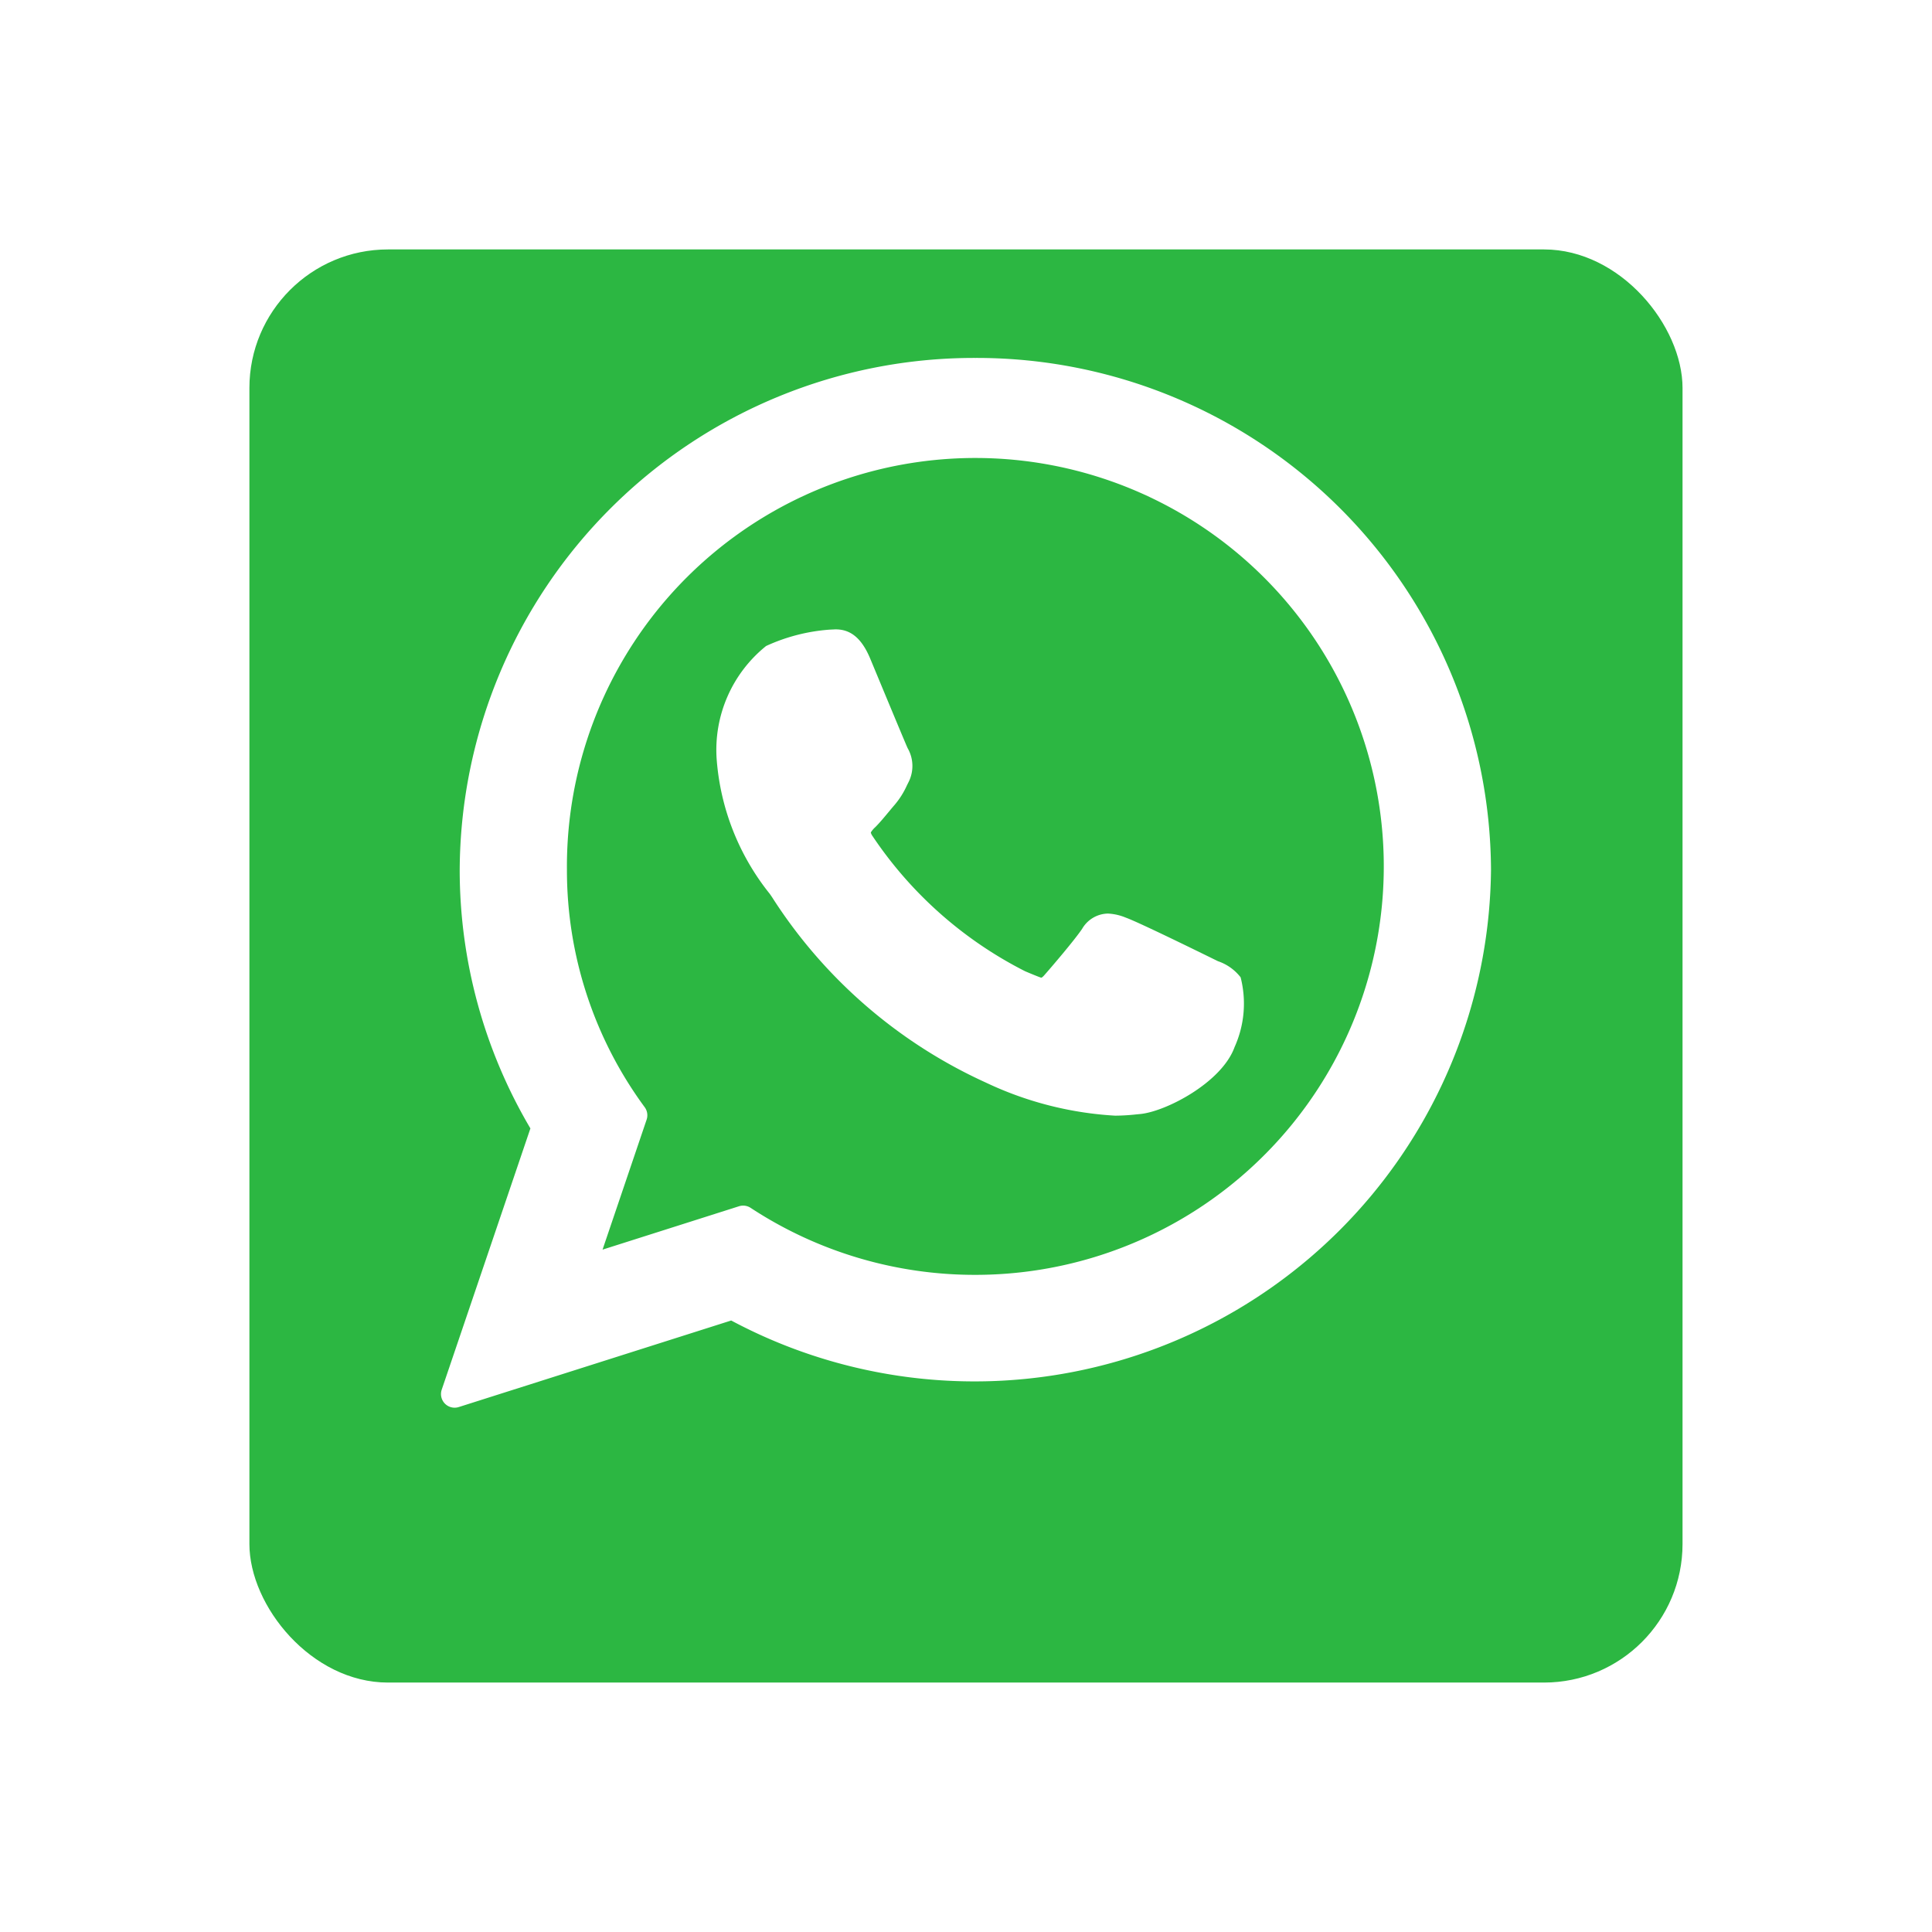 <svg xmlns="http://www.w3.org/2000/svg" xmlns:xlink="http://www.w3.org/1999/xlink" width="69.71" height="69.71" viewBox="0 0 69.71 69.71">
  <defs>
    <filter id="Rectangle_732" x="0" y="0" width="69.71" height="69.71" filterUnits="userSpaceOnUse">
      <feOffset dy="3" input="SourceAlpha"/>
      <feGaussianBlur stdDeviation="3" result="blur"/>
      <feFlood flood-opacity="0.161"/>
      <feComposite operator="in" in2="blur"/>
      <feComposite in="SourceGraphic"/>
    </filter>
  </defs>
  <g id="Social-WA" transform="translate(8.999 6)">
    <g transform="matrix(1, 0, 0, 1, -9, -6)" filter="url(#Rectangle_732)">
      <rect id="Rectangle_732-2" data-name="Rectangle 732" width="51.71" height="51.71" rx="5" transform="translate(9 6)" fill="#2cb742"/>
    </g>
    <g id="XMLID_468_" transform="translate(6.917 6.915)">
      <path id="XMLID_469_" d="M98.972,91.619c-.074-.035-2.835-1.4-3.326-1.572A1.911,1.911,0,0,0,95,89.9a1.1,1.1,0,0,0-.93.551c-.276.41-1.111,1.386-1.369,1.678-.034.038-.08.084-.107.084s-.452-.176-.582-.232a14.533,14.533,0,0,1-5.52-4.9.306.306,0,0,1-.046-.109.891.891,0,0,1,.162-.191c.15-.149.313-.345.471-.535.075-.09.149-.18.223-.265a2.975,2.975,0,0,0,.449-.712l.062-.124a1.288,1.288,0,0,0-.038-1.212c-.065-.131-1.231-2.945-1.355-3.241-.3-.713-.692-1.046-1.24-1.046-.051,0,0,0-.213.009a6.62,6.62,0,0,0-2.3.591,4.807,4.807,0,0,0-1.783,4.089A8.814,8.814,0,0,0,82.8,89.189c.014.019.04.058.078.113A17.991,17.991,0,0,0,90.6,96a12.55,12.55,0,0,0,4.661,1.192h0a7.284,7.284,0,0,0,.758-.045l.136-.013c.924-.082,2.954-1.134,3.416-2.417a3.821,3.821,0,0,0,.218-2.516A1.743,1.743,0,0,0,98.972,91.619Z" transform="translate(-70.941 -69.852)" fill="#fff"/>
      <path id="XMLID_470_" d="M19.277,0A18.558,18.558,0,0,0,.671,18.466,18.33,18.33,0,0,0,3.222,27.8l-3.2,9.427a.492.492,0,0,0,.615.627l9.83-3.123A18.636,18.636,0,0,0,37.882,18.466,18.557,18.557,0,0,0,19.277,0Zm0,33.084a14.74,14.74,0,0,1-8.11-2.418.492.492,0,0,0-.419-.057L5.825,32.174l1.59-4.69a.492.492,0,0,0-.069-.449,14.419,14.419,0,0,1-2.806-8.57A14.737,14.737,0,1,1,19.277,33.084Z" transform="translate(0)" fill="#fff"/>
    </g>
  </g>
</svg>
